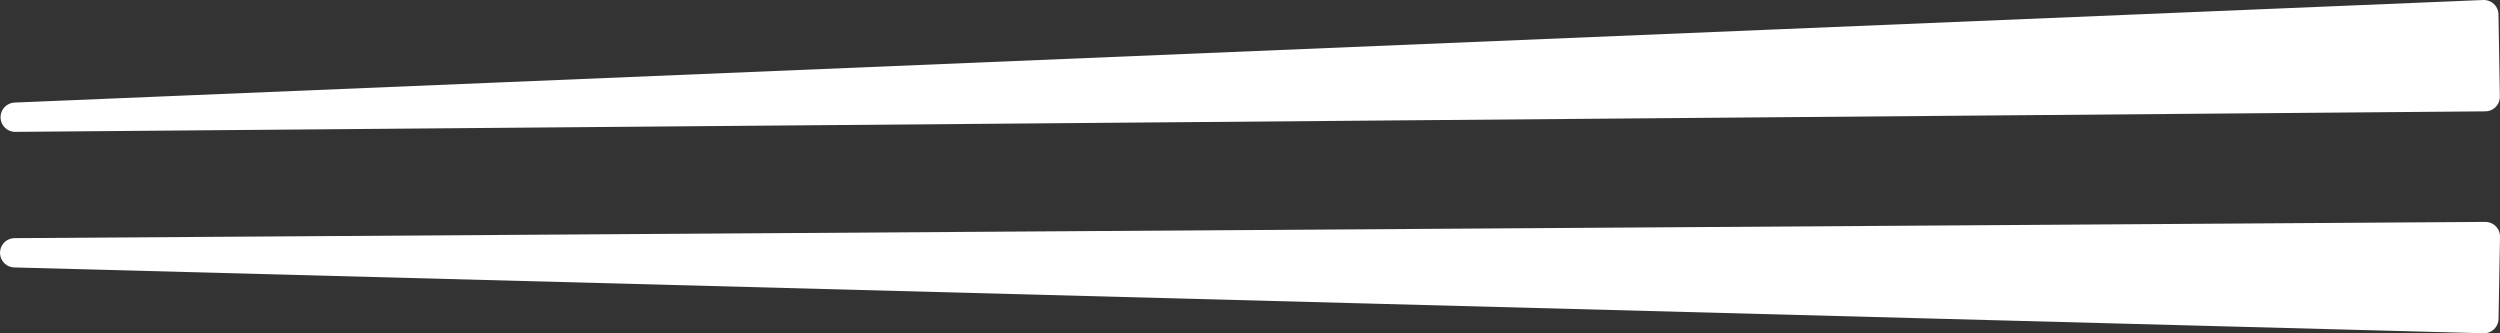 <svg xmlns="http://www.w3.org/2000/svg" width="85.316" height="11.368" viewBox="0 0 85.316 11.368">
  <rect x="0" y="0" width="85.316" height="11.368" fill="#333333" stroke="none"/>
  <path id="合体_3" data-name="合体 3" d="M-11749.829,10.38l84.315-.554-.05,2.8Zm84.263-8.127.047,2.8-84.292.7Z" transform="translate(11750.33 -1.753)" fill="#fff" stroke="#fff" stroke-linecap="round" stroke-linejoin="round" stroke-width="1"/>
</svg>
